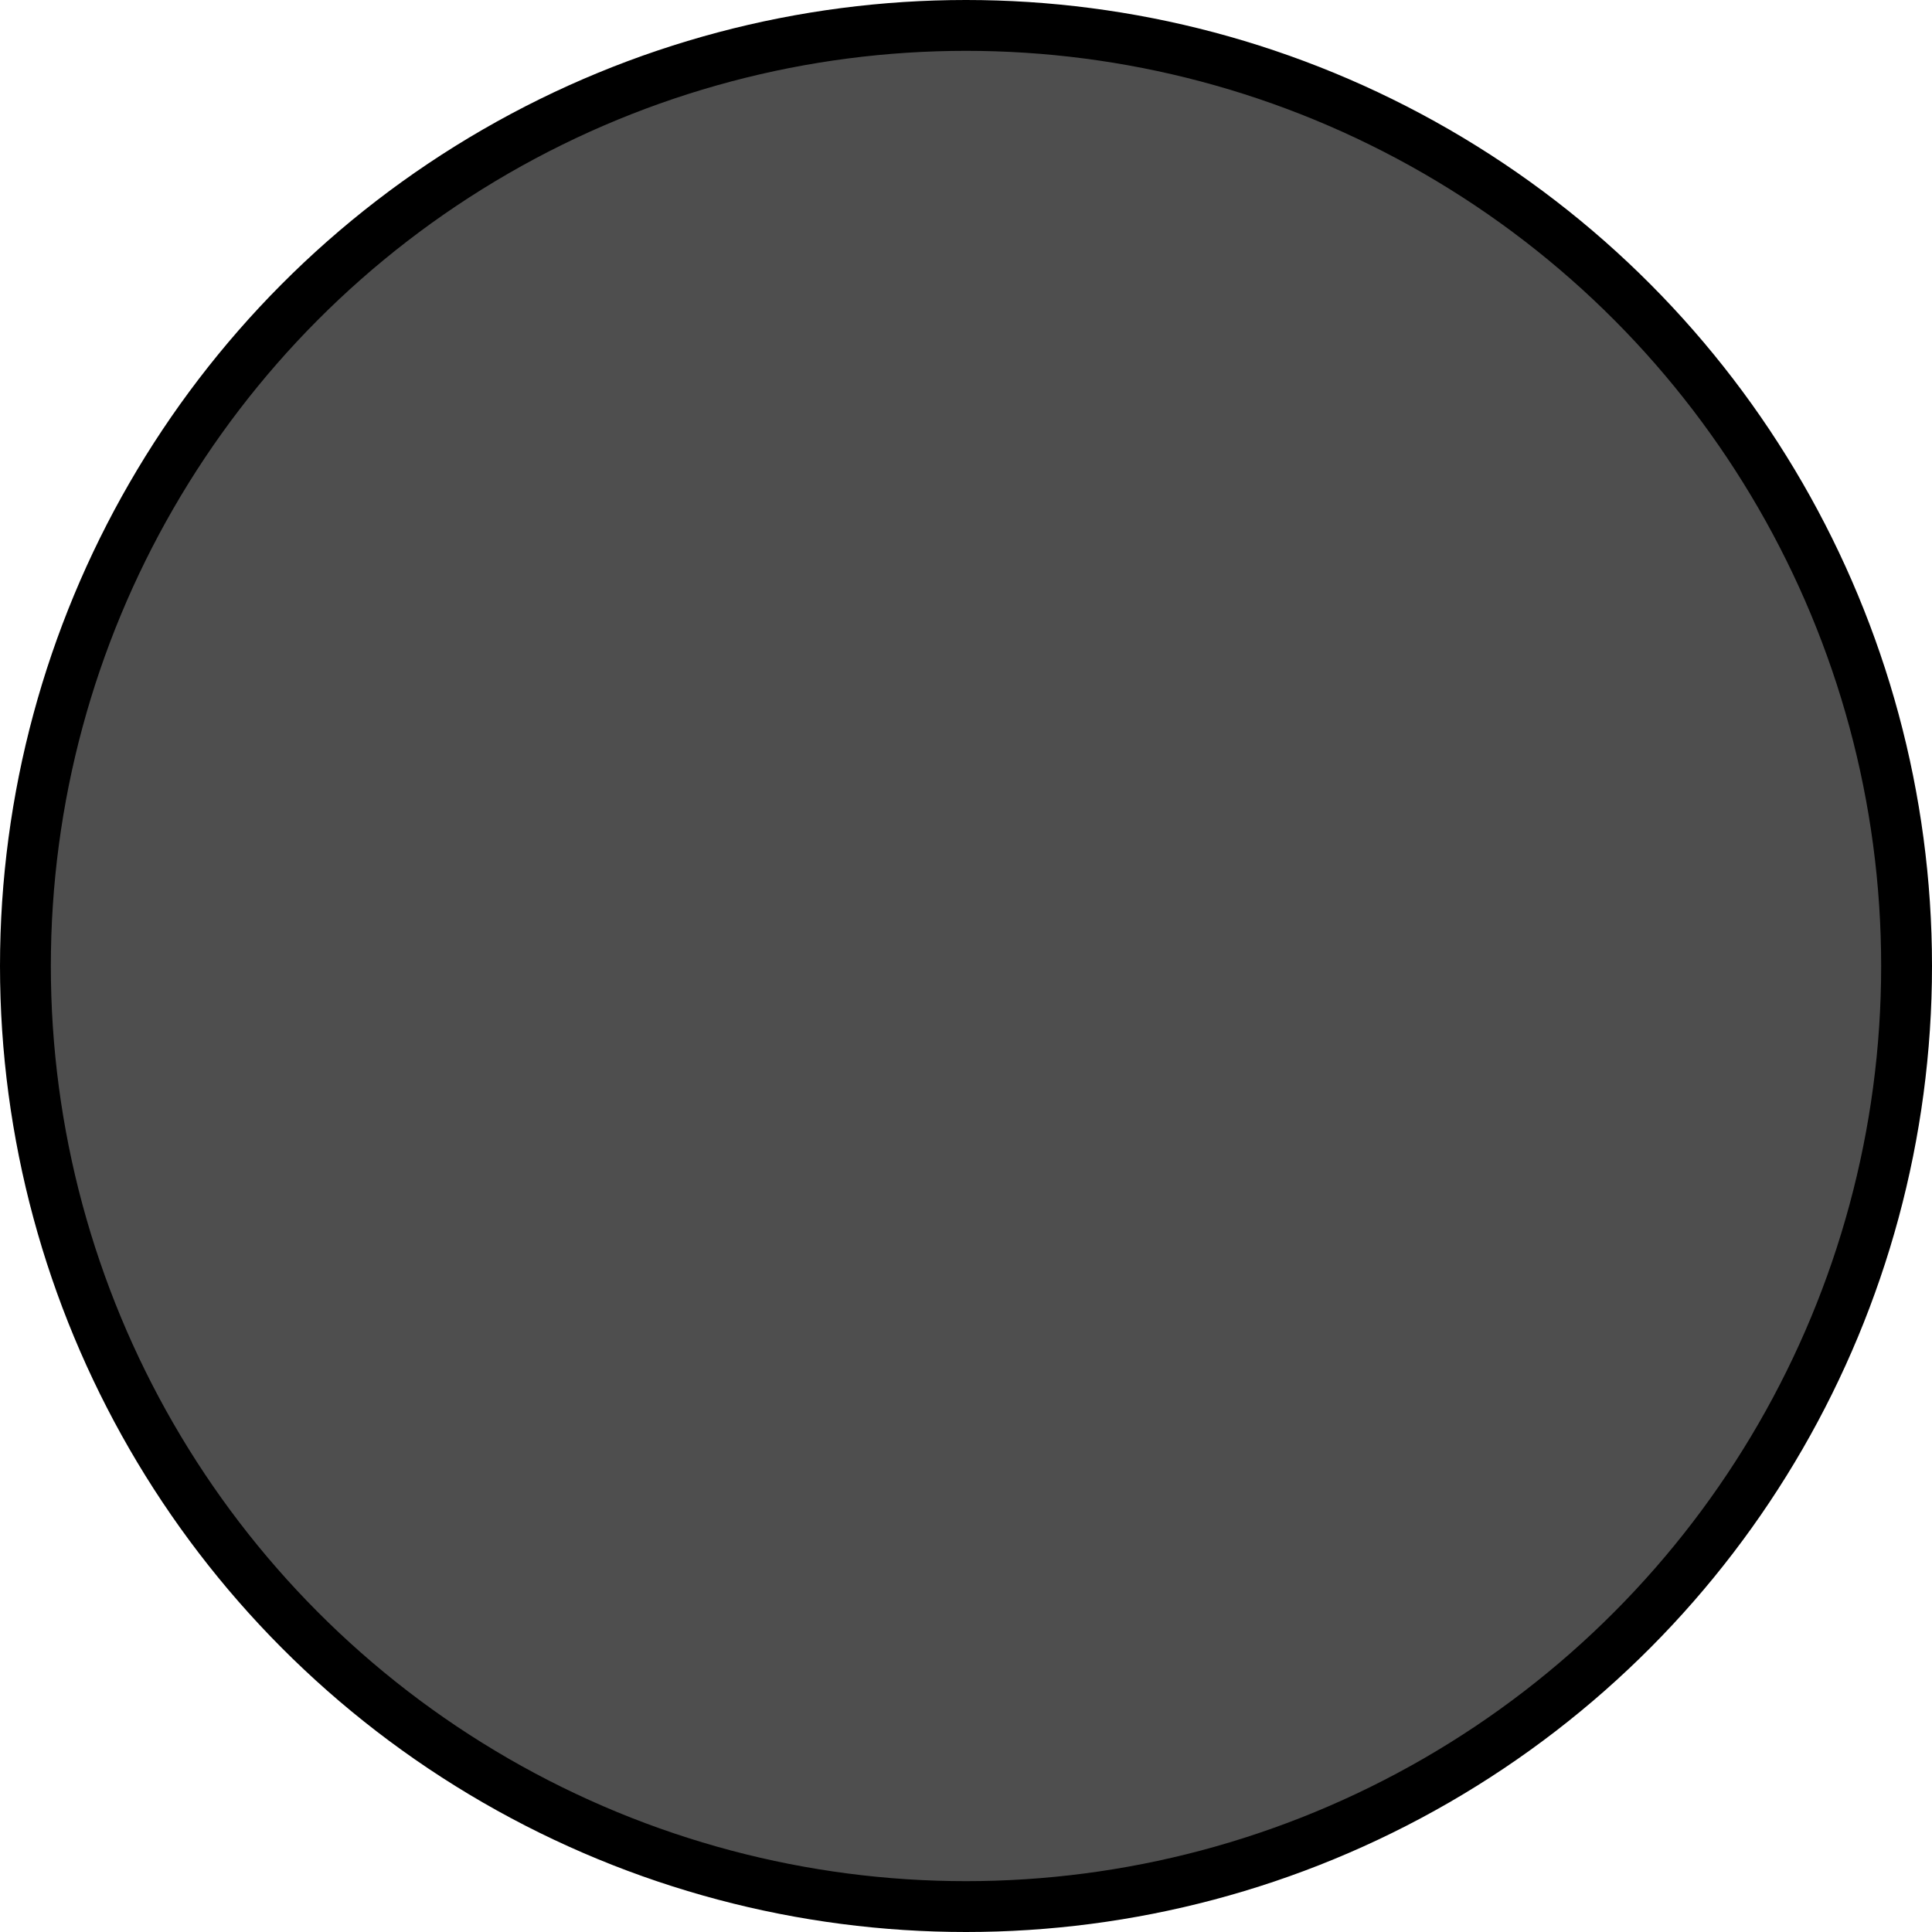 <?xml version="1.0" encoding="utf-8"?>
<!DOCTYPE svg PUBLIC "-//W3C//DTD SVG 1.1//EN" "http://www.w3.org/Graphics/SVG/1.1/DTD/svg11.dtd">
<svg version="1.1" id="luftguetenetz-icon" role="img" aria-labelledby="title desc" 
	 xmlns="http://www.w3.org/2000/svg" xmlns:xlink="http://www.w3.org/1999/xlink" 
	 viewBox="0 0 19 19" preserveAspectRatio="xMidYMid meet" style="enable-background:new 0 0 19 19;" xml:space="preserve">
<title id="title">Luftgütenetz</title>
<desc id="desc">An dieser Stelle befindet sich ein Luftgütenetz.</desc>
<style type="text/css">
<![CDATA[
	.circle{fill:#4E4E4E;stroke:#000000;stroke-width:0.5;stroke-miterlimit:10;}
]]>
</style>
<circle role="presentation" class="circle" cx="9.5" cy="9.5" r="9.25"/>
</svg>
